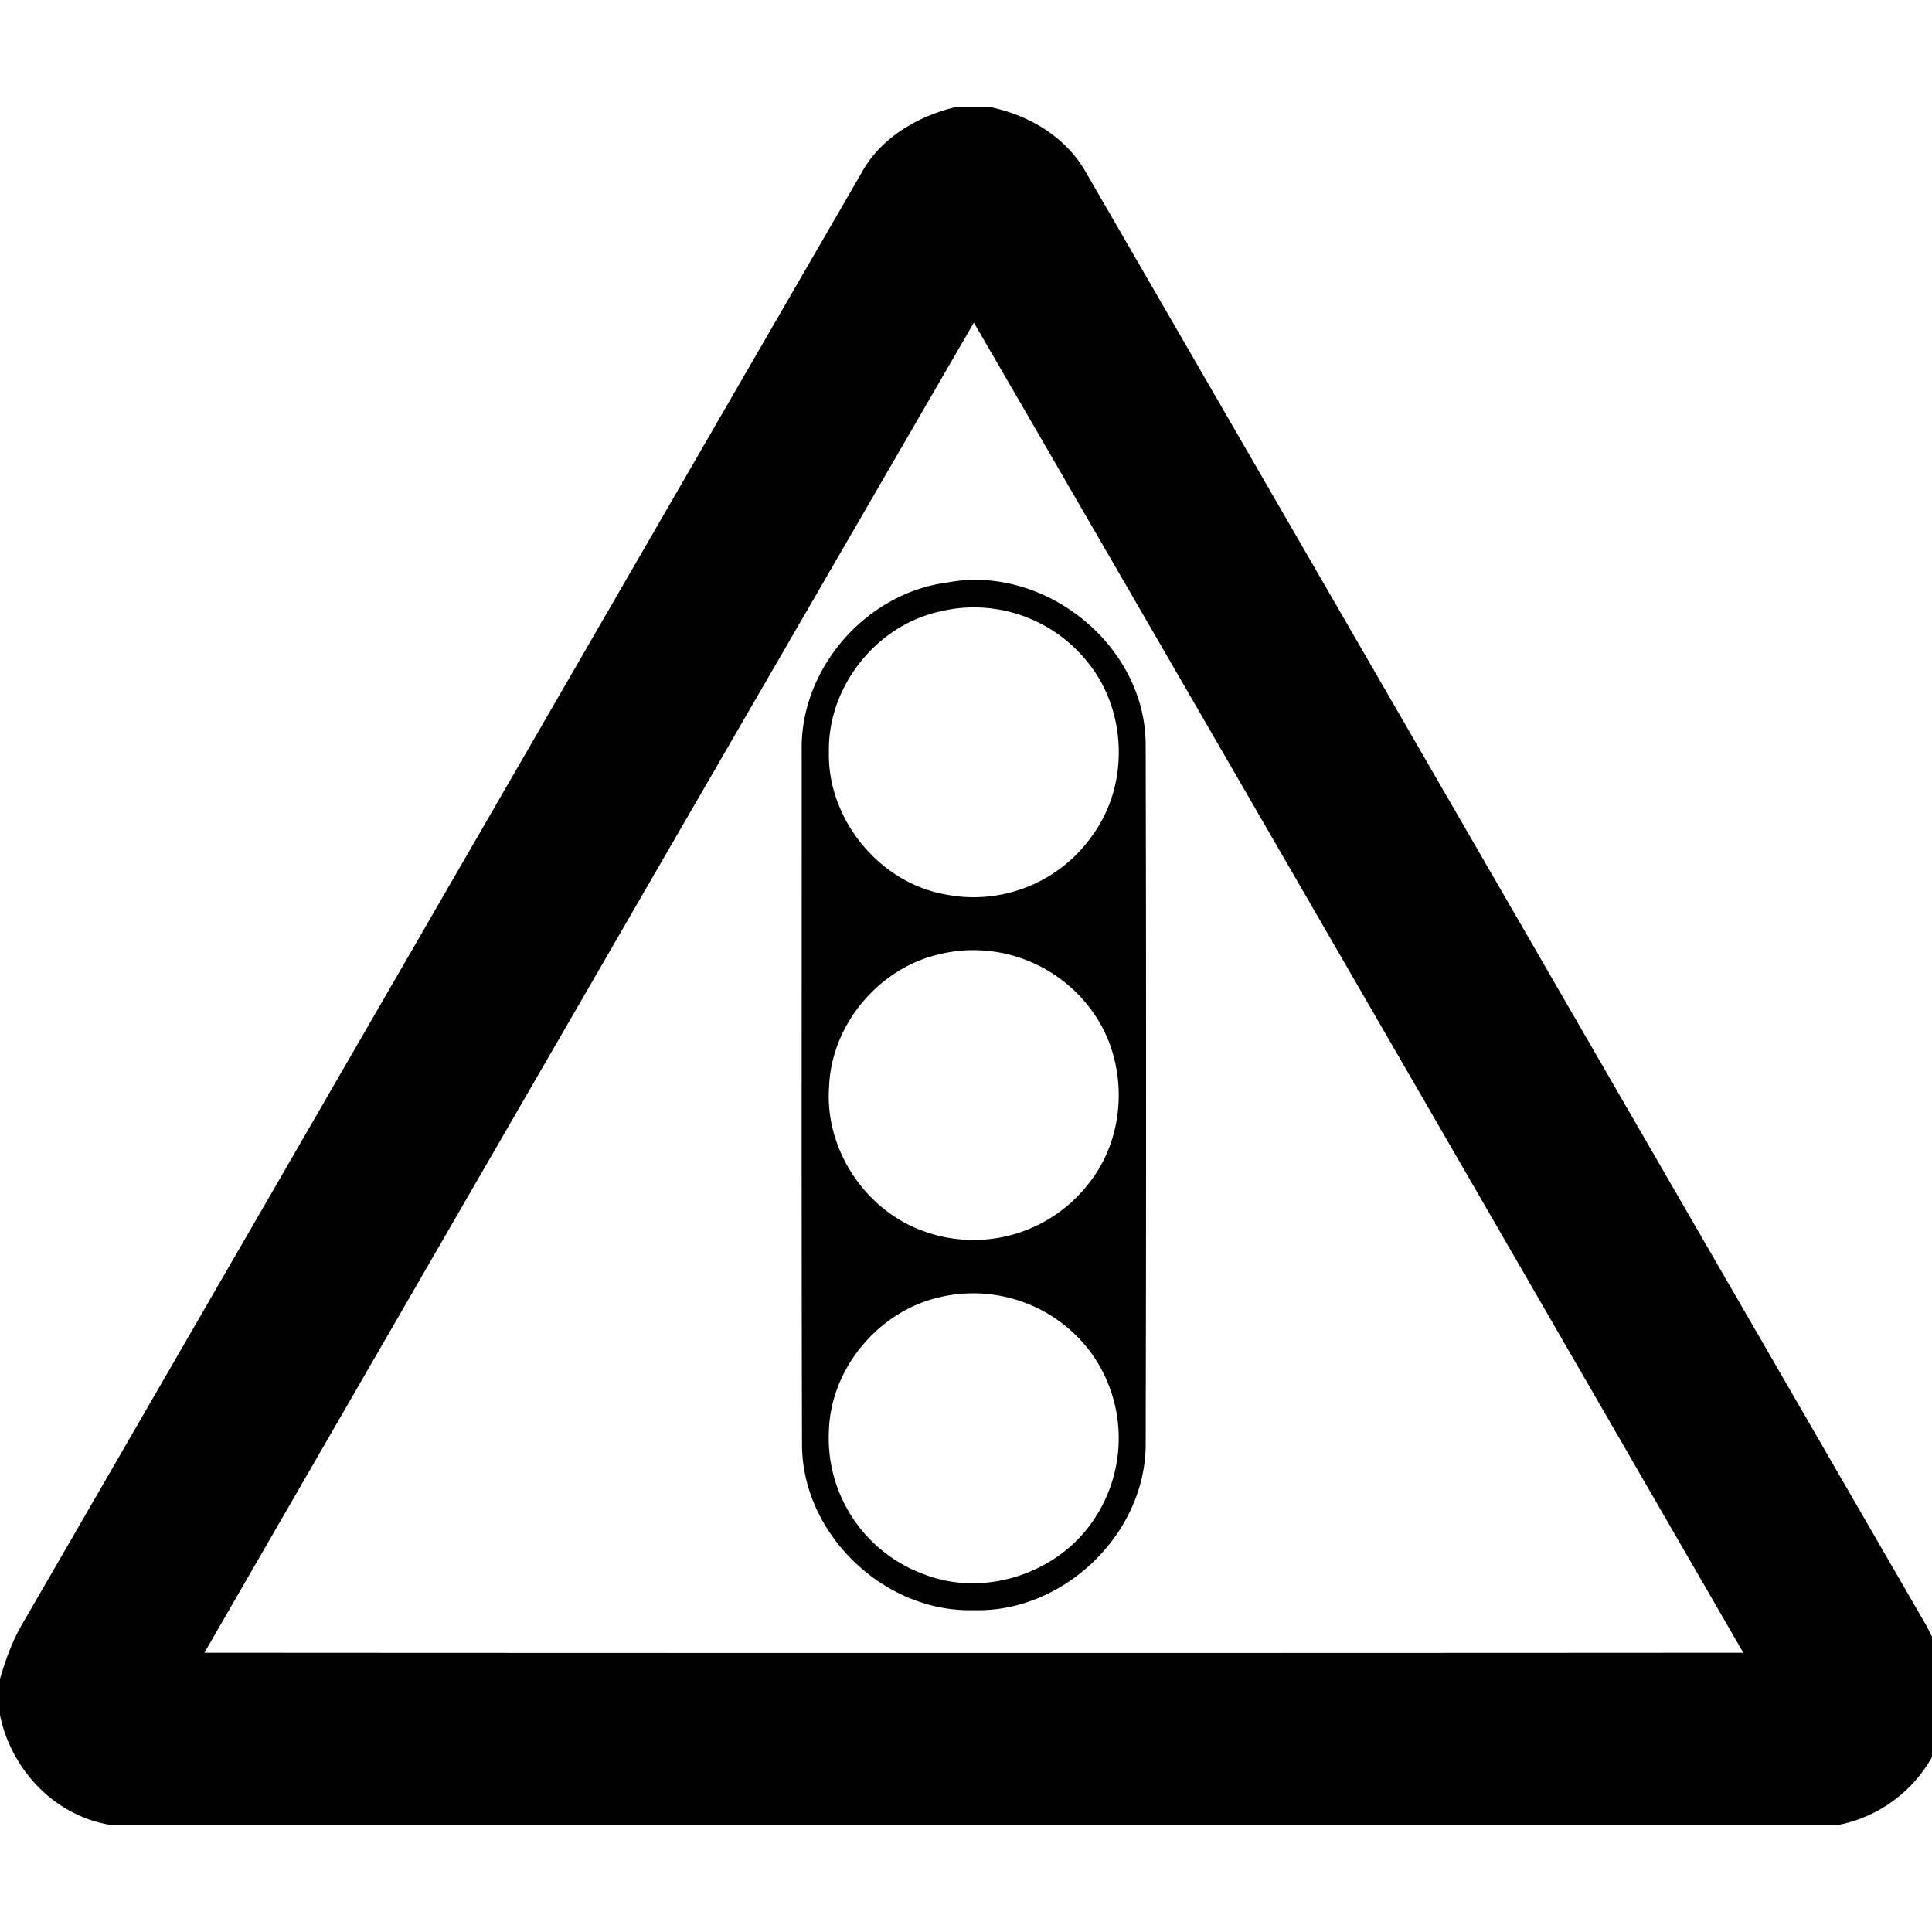 <svg xmlns="http://www.w3.org/2000/svg" width="24" height="24"><path d="M11.855 1.332v.002c-.473.118-.924.386-1.16.826C7.218 8.166 3.747 14.177.271 20.184c-.122.209-.203.44-.271.671v.452c.14.676.672 1.243 1.361 1.361h21.487a1.72 1.72 0 0 0 1.33-1.3v-.618a4.4 4.4 0 0 0-.258-.574c-3.477-6.008-6.949-12.02-10.426-18.028-.245-.44-.701-.714-1.185-.816zm.243 2.676c3.193 5.504 6.374 11.015 9.558 16.523q-9.558.006-19.117 0a9324 9324 0 0 1 9.559-16.523m-.108 3.199a2 2 0 0 0-.226.03c-1.008.131-1.829 1.073-1.805 2.093.001 2.88-.004 5.757.004 8.635.014 1.104 1.026 2.065 2.127 2.037 1.109.036 2.131-.932 2.142-2.045q.01-4.357 0-8.715c-.008-1.159-1.11-2.109-2.242-2.035m.098.338a1.81 1.81 0 0 1 1.441.703c.472.599.495 1.503.047 2.121a1.8 1.8 0 0 1-1.842.74c-.819-.15-1.46-.941-1.437-1.775-.013-.807.59-1.566 1.379-1.738a1.8 1.8 0 0 1 .412-.051m.01 4.258a1.82 1.82 0 0 1 1.472.761c.448.618.436 1.523-.035 2.124a1.81 1.81 0 0 1-2.07.603c-.721-.261-1.221-1.018-1.166-1.785.026-.776.617-1.48 1.37-1.652a1.8 1.8 0 0 1 .429-.051m-.014 4.263a1.82 1.82 0 0 1 1.451.713 1.81 1.81 0 0 1 .072 2.069c-.435.69-1.371 1.007-2.132.707a1.8 1.8 0 0 1-1.178-1.782c.024-.778.617-1.484 1.373-1.658a1.8 1.8 0 0 1 .414-.049"/></svg>